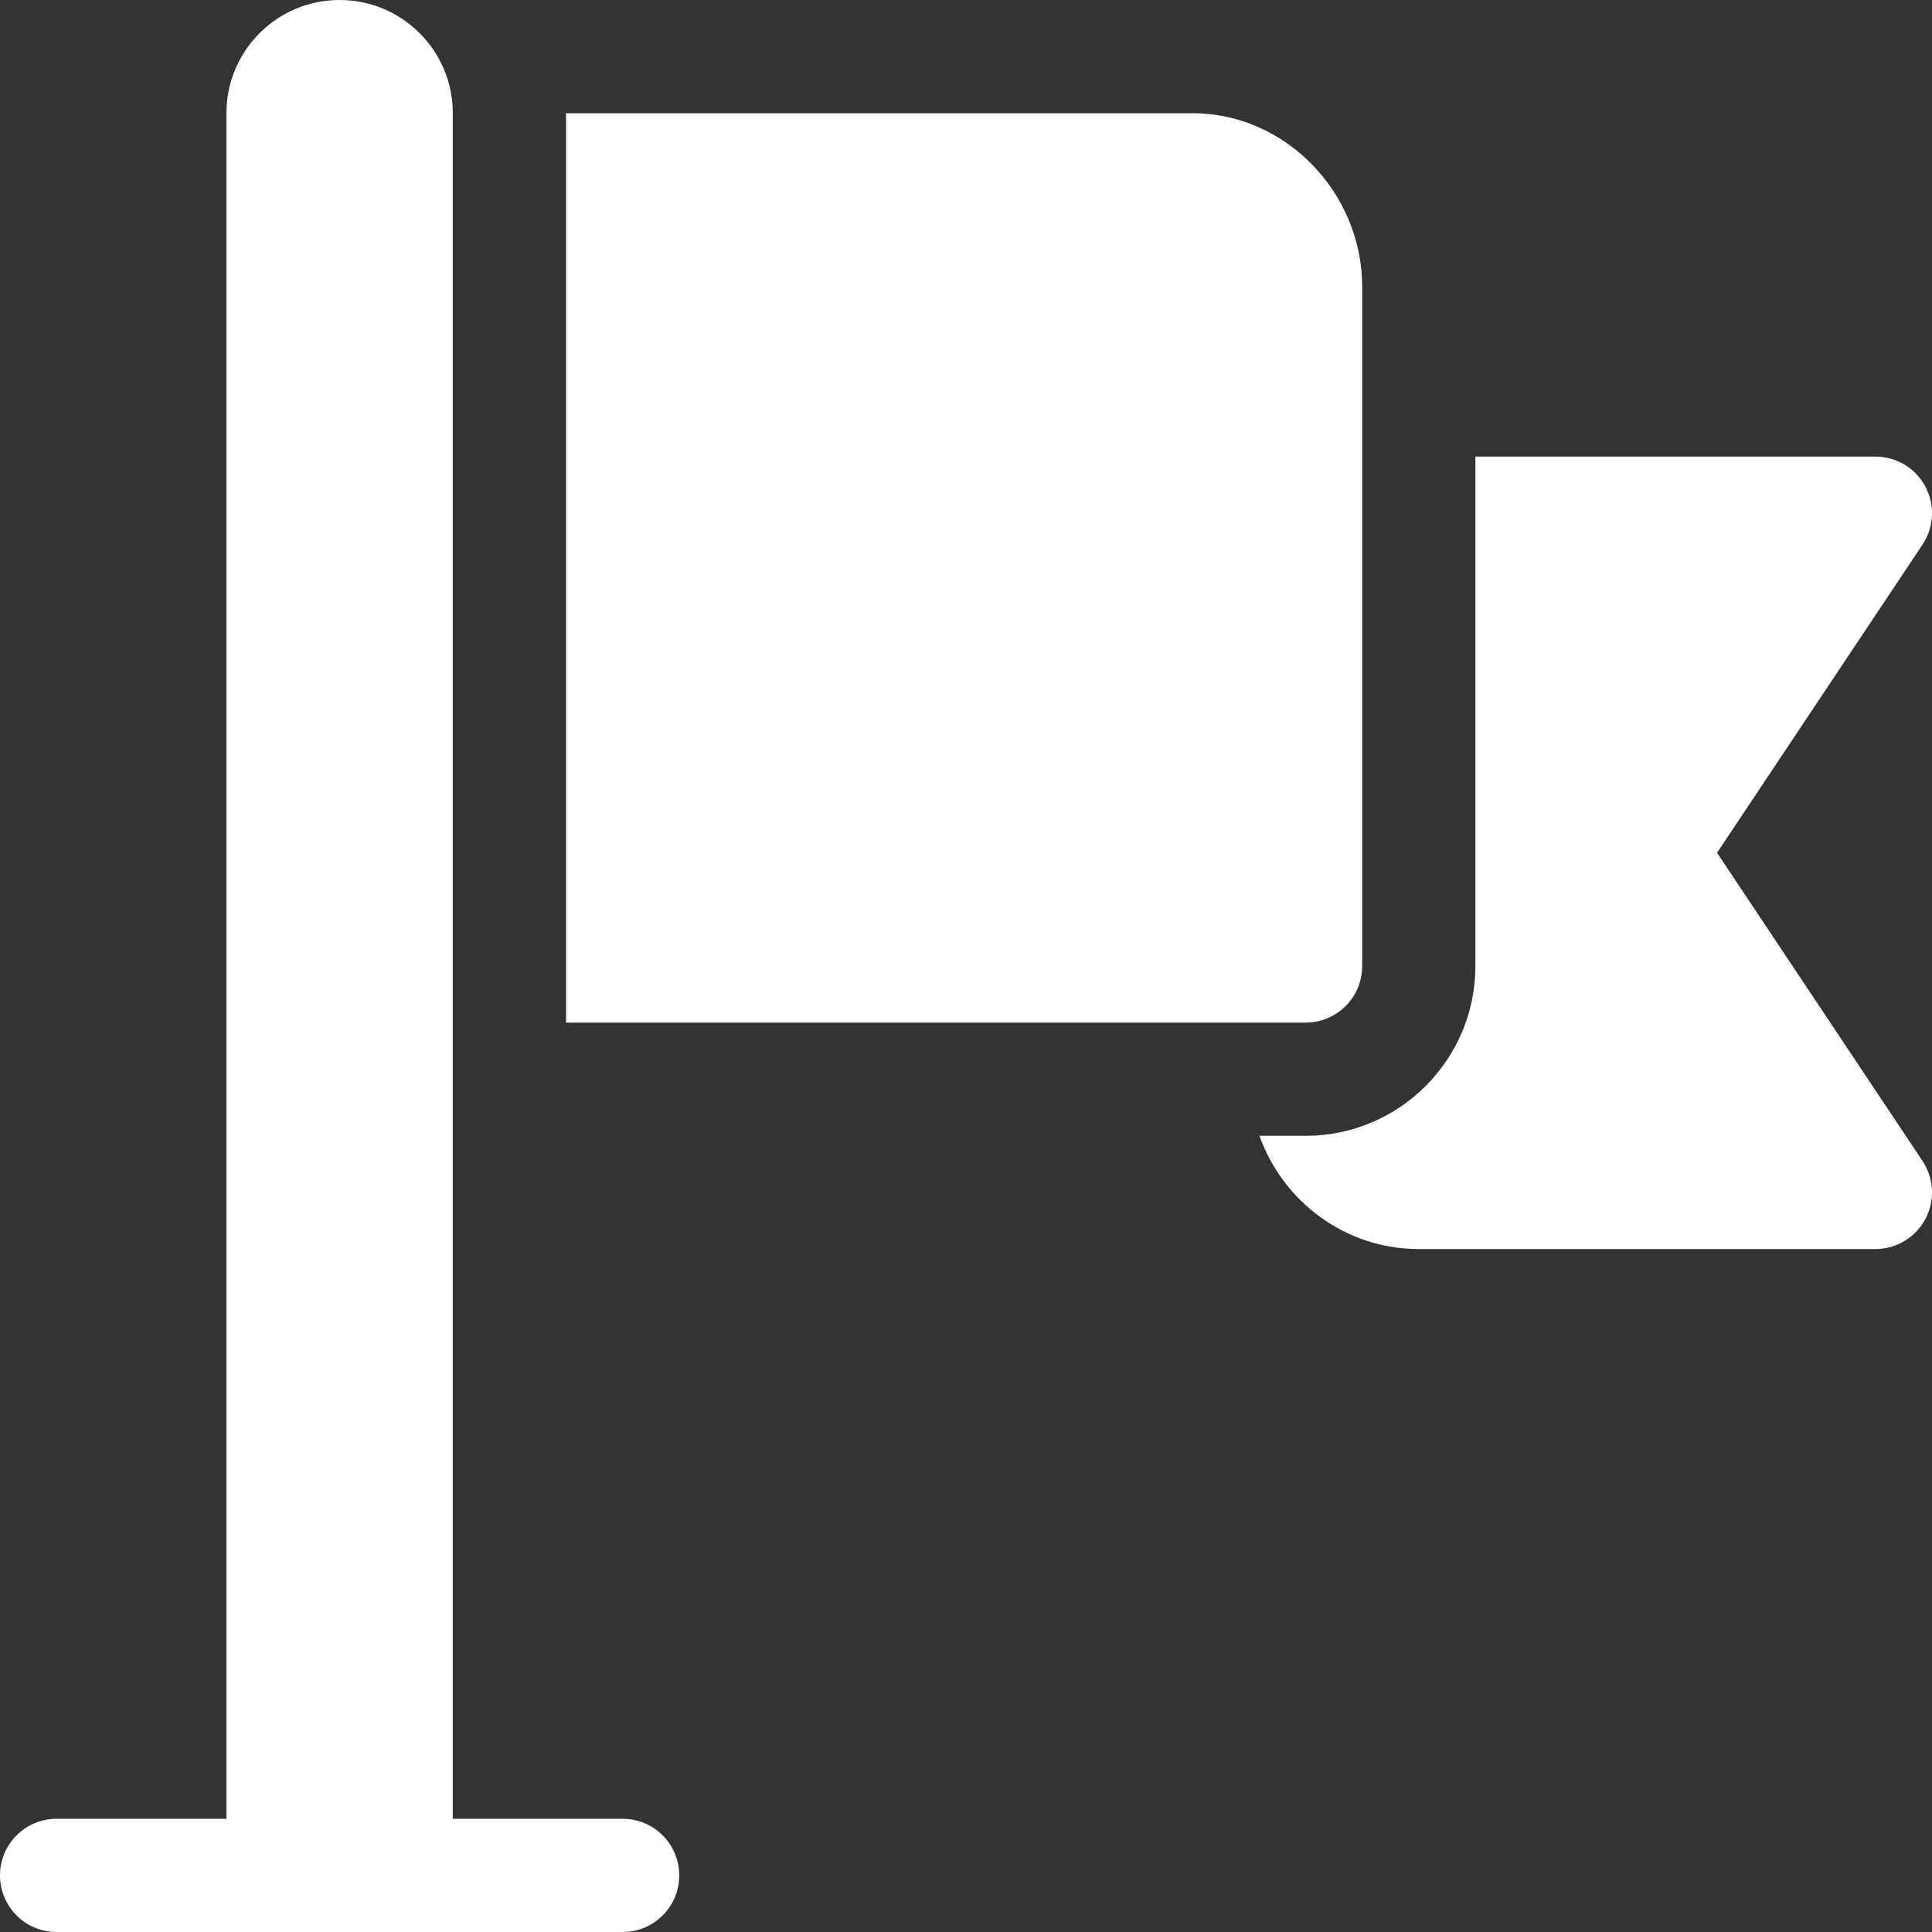<svg width="30" height="30" viewBox="0 0 30 30" fill="none" xmlns="http://www.w3.org/2000/svg">
<rect x="0" y="0" width="30" height="30" fill="#333333" stroke="none"/>
<g clip-path="url(#clip0_6701_10604)">
<path d="M29.853 18.028L26.662 13.242L29.853 8.456C30.032 8.187 30.049 7.84 29.896 7.554C29.744 7.268 29.446 7.09 29.121 7.09H22.91V15C22.91 16.454 21.728 17.637 20.274 17.637H19.557C19.921 18.657 20.887 19.395 22.032 19.395H29.121C29.446 19.395 29.744 19.216 29.896 18.93C30.049 18.644 30.032 18.298 29.853 18.028Z" fill="white"/>
<path d="M18.516 1.758H8.789V15.879H20.273C20.759 15.879 21.152 15.486 21.152 15V4.453C21.152 2.999 19.97 1.758 18.516 1.758Z" fill="white"/>
<path d="M9.668 28.242H7.031V1.758C7.031 0.787 6.244 0 5.273 0C4.303 0 3.516 0.787 3.516 1.758V28.242H0.879C0.393 28.242 0 28.635 0 29.121C0 29.607 0.393 30 0.879 30C8.504 30 1.857 30 9.668 30C10.154 30 10.547 29.607 10.547 29.121C10.547 28.635 10.154 28.242 9.668 28.242Z" fill="white"/>
</g>
<defs>
<clipPath id="clip0_6701_10604">
<rect width="30" height="30" fill="white"/>
</clipPath>
</defs>
</svg>
